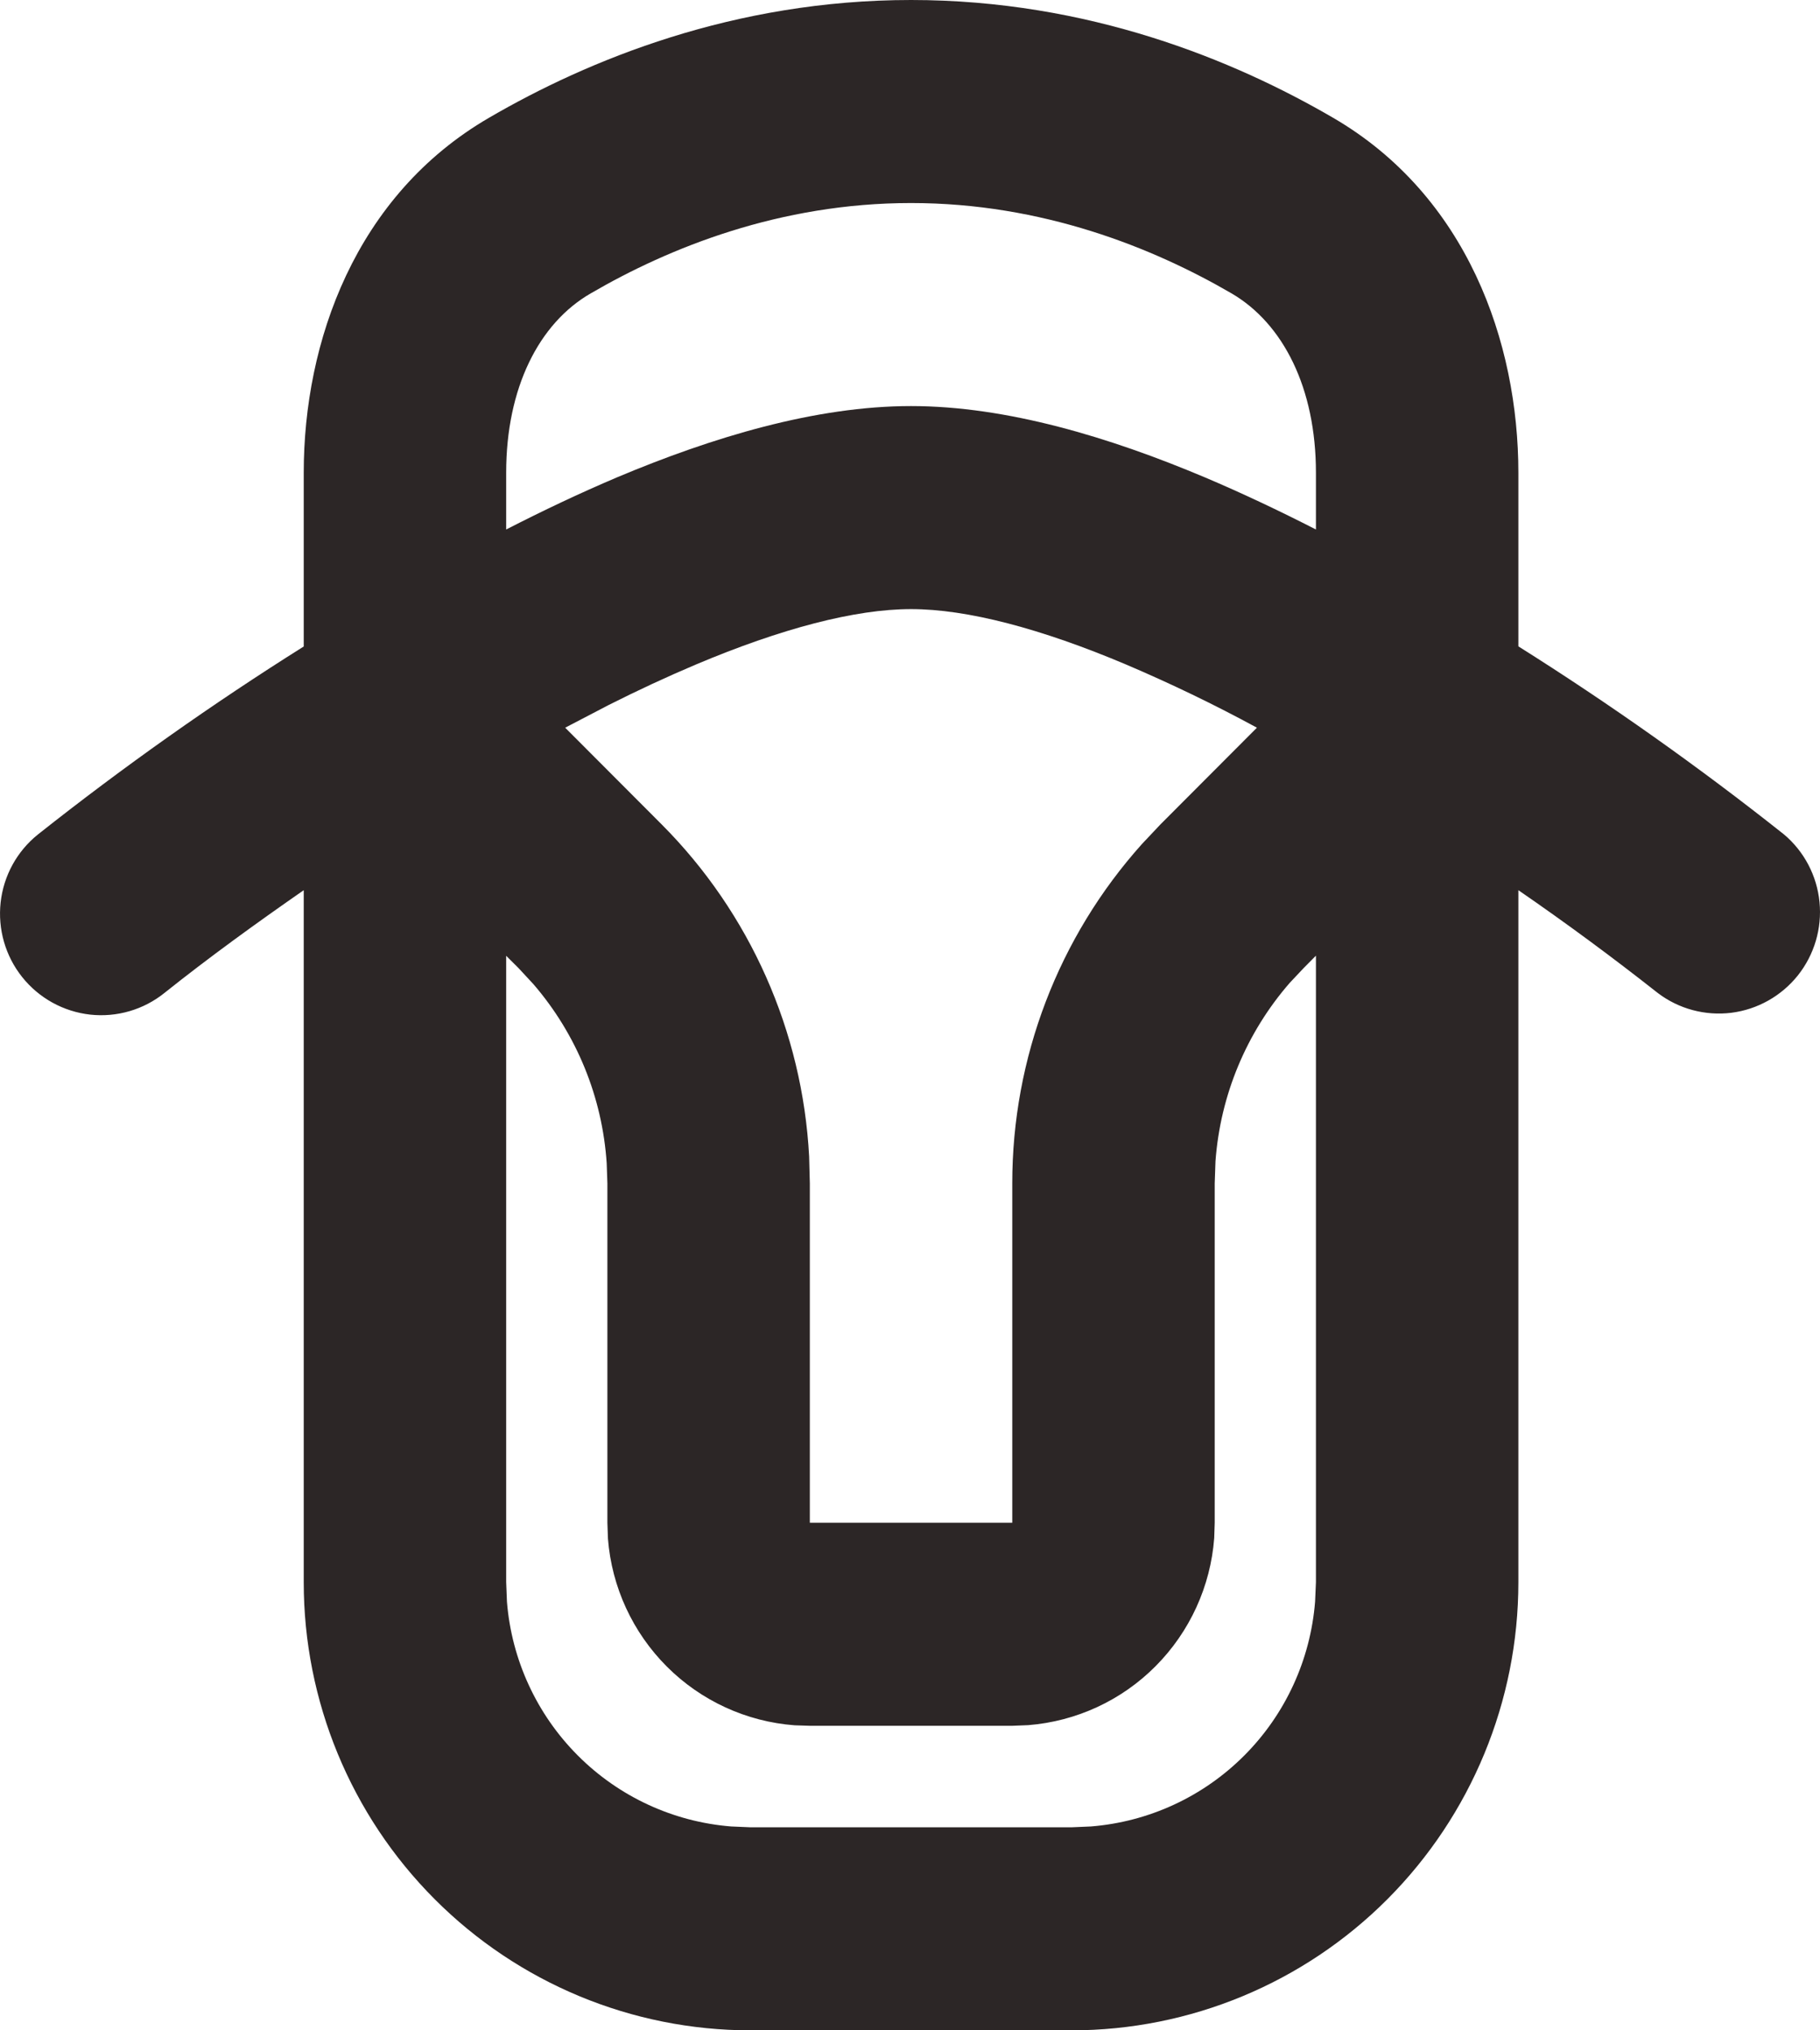 <svg width="26" height="29" viewBox="0 0 26 29" fill="none" xmlns="http://www.w3.org/2000/svg">
<path d="M13.015 0C15.547 0 17.628 0.858 19.042 1.681C20.956 2.793 21.691 4.885 21.691 6.753V9.232C23.003 10.058 24.27 10.954 25.485 11.918C25.774 12.161 25.956 12.508 25.993 12.884C26.03 13.261 25.919 13.636 25.684 13.932C25.448 14.227 25.107 14.419 24.733 14.466C24.359 14.512 23.981 14.411 23.681 14.182C23.034 13.672 22.37 13.182 21.691 12.715V22.6C21.691 24.297 21.018 25.925 19.822 27.125C18.625 28.326 17.001 29 15.308 29H10.721C9.029 29 7.405 28.326 6.208 27.125C5.011 25.925 4.339 24.297 4.339 22.6V12.715C3.663 13.185 2.994 13.668 2.35 14.182C2.051 14.423 1.668 14.534 1.287 14.492C0.906 14.449 0.557 14.257 0.317 13.956C0.077 13.656 -0.033 13.272 0.009 12.89C0.051 12.508 0.243 12.158 0.543 11.918C1.759 10.955 3.026 10.059 4.339 9.234V6.753C4.339 4.884 5.073 2.793 6.988 1.681C8.402 0.858 10.484 0 13.015 0ZM18.799 13.65L18.624 13.827L18.427 14.036C17.806 14.748 17.433 15.643 17.364 16.587L17.353 16.903V21.75L17.346 21.968C17.294 22.658 16.997 23.307 16.51 23.797C16.023 24.288 15.376 24.587 14.688 24.641L14.461 24.65H11.569L11.352 24.643C10.663 24.591 10.016 24.294 9.527 23.805C9.038 23.316 8.739 22.668 8.685 21.978L8.677 21.75V16.903L8.667 16.616C8.605 15.672 8.238 14.774 7.621 14.058L7.406 13.826L7.231 13.652V22.598L7.242 22.877C7.308 23.706 7.667 24.486 8.254 25.074C8.841 25.663 9.618 26.022 10.445 26.088L10.721 26.1H15.308L15.584 26.088C16.412 26.022 17.189 25.663 17.776 25.074C18.363 24.486 18.721 23.706 18.787 22.877L18.799 22.6V13.65ZM13.015 8.7C12.214 8.7 11.158 8.978 9.938 9.493C9.527 9.667 9.11 9.861 8.695 10.07L8.074 10.394L9.452 11.775C10.714 13.041 11.464 14.731 11.559 16.518L11.569 16.903V21.75H14.461V16.903C14.46 15.112 15.121 13.385 16.315 12.054L16.578 11.775L17.956 10.394C17.349 10.064 16.726 9.764 16.09 9.493C14.873 8.978 13.817 8.7 13.015 8.7ZM13.015 2.9C11.139 2.9 9.559 3.538 8.438 4.191C7.698 4.618 7.231 5.543 7.231 6.751V7.563C7.753 7.295 8.285 7.043 8.815 6.818C10.172 6.247 11.647 5.8 13.015 5.8C14.383 5.8 15.858 6.247 17.214 6.819C17.745 7.044 18.277 7.296 18.799 7.563V6.751C18.799 5.545 18.332 4.62 17.591 4.189C16.471 3.538 14.89 2.9 13.015 2.9Z" fill="#2C2626"/>
</svg>
